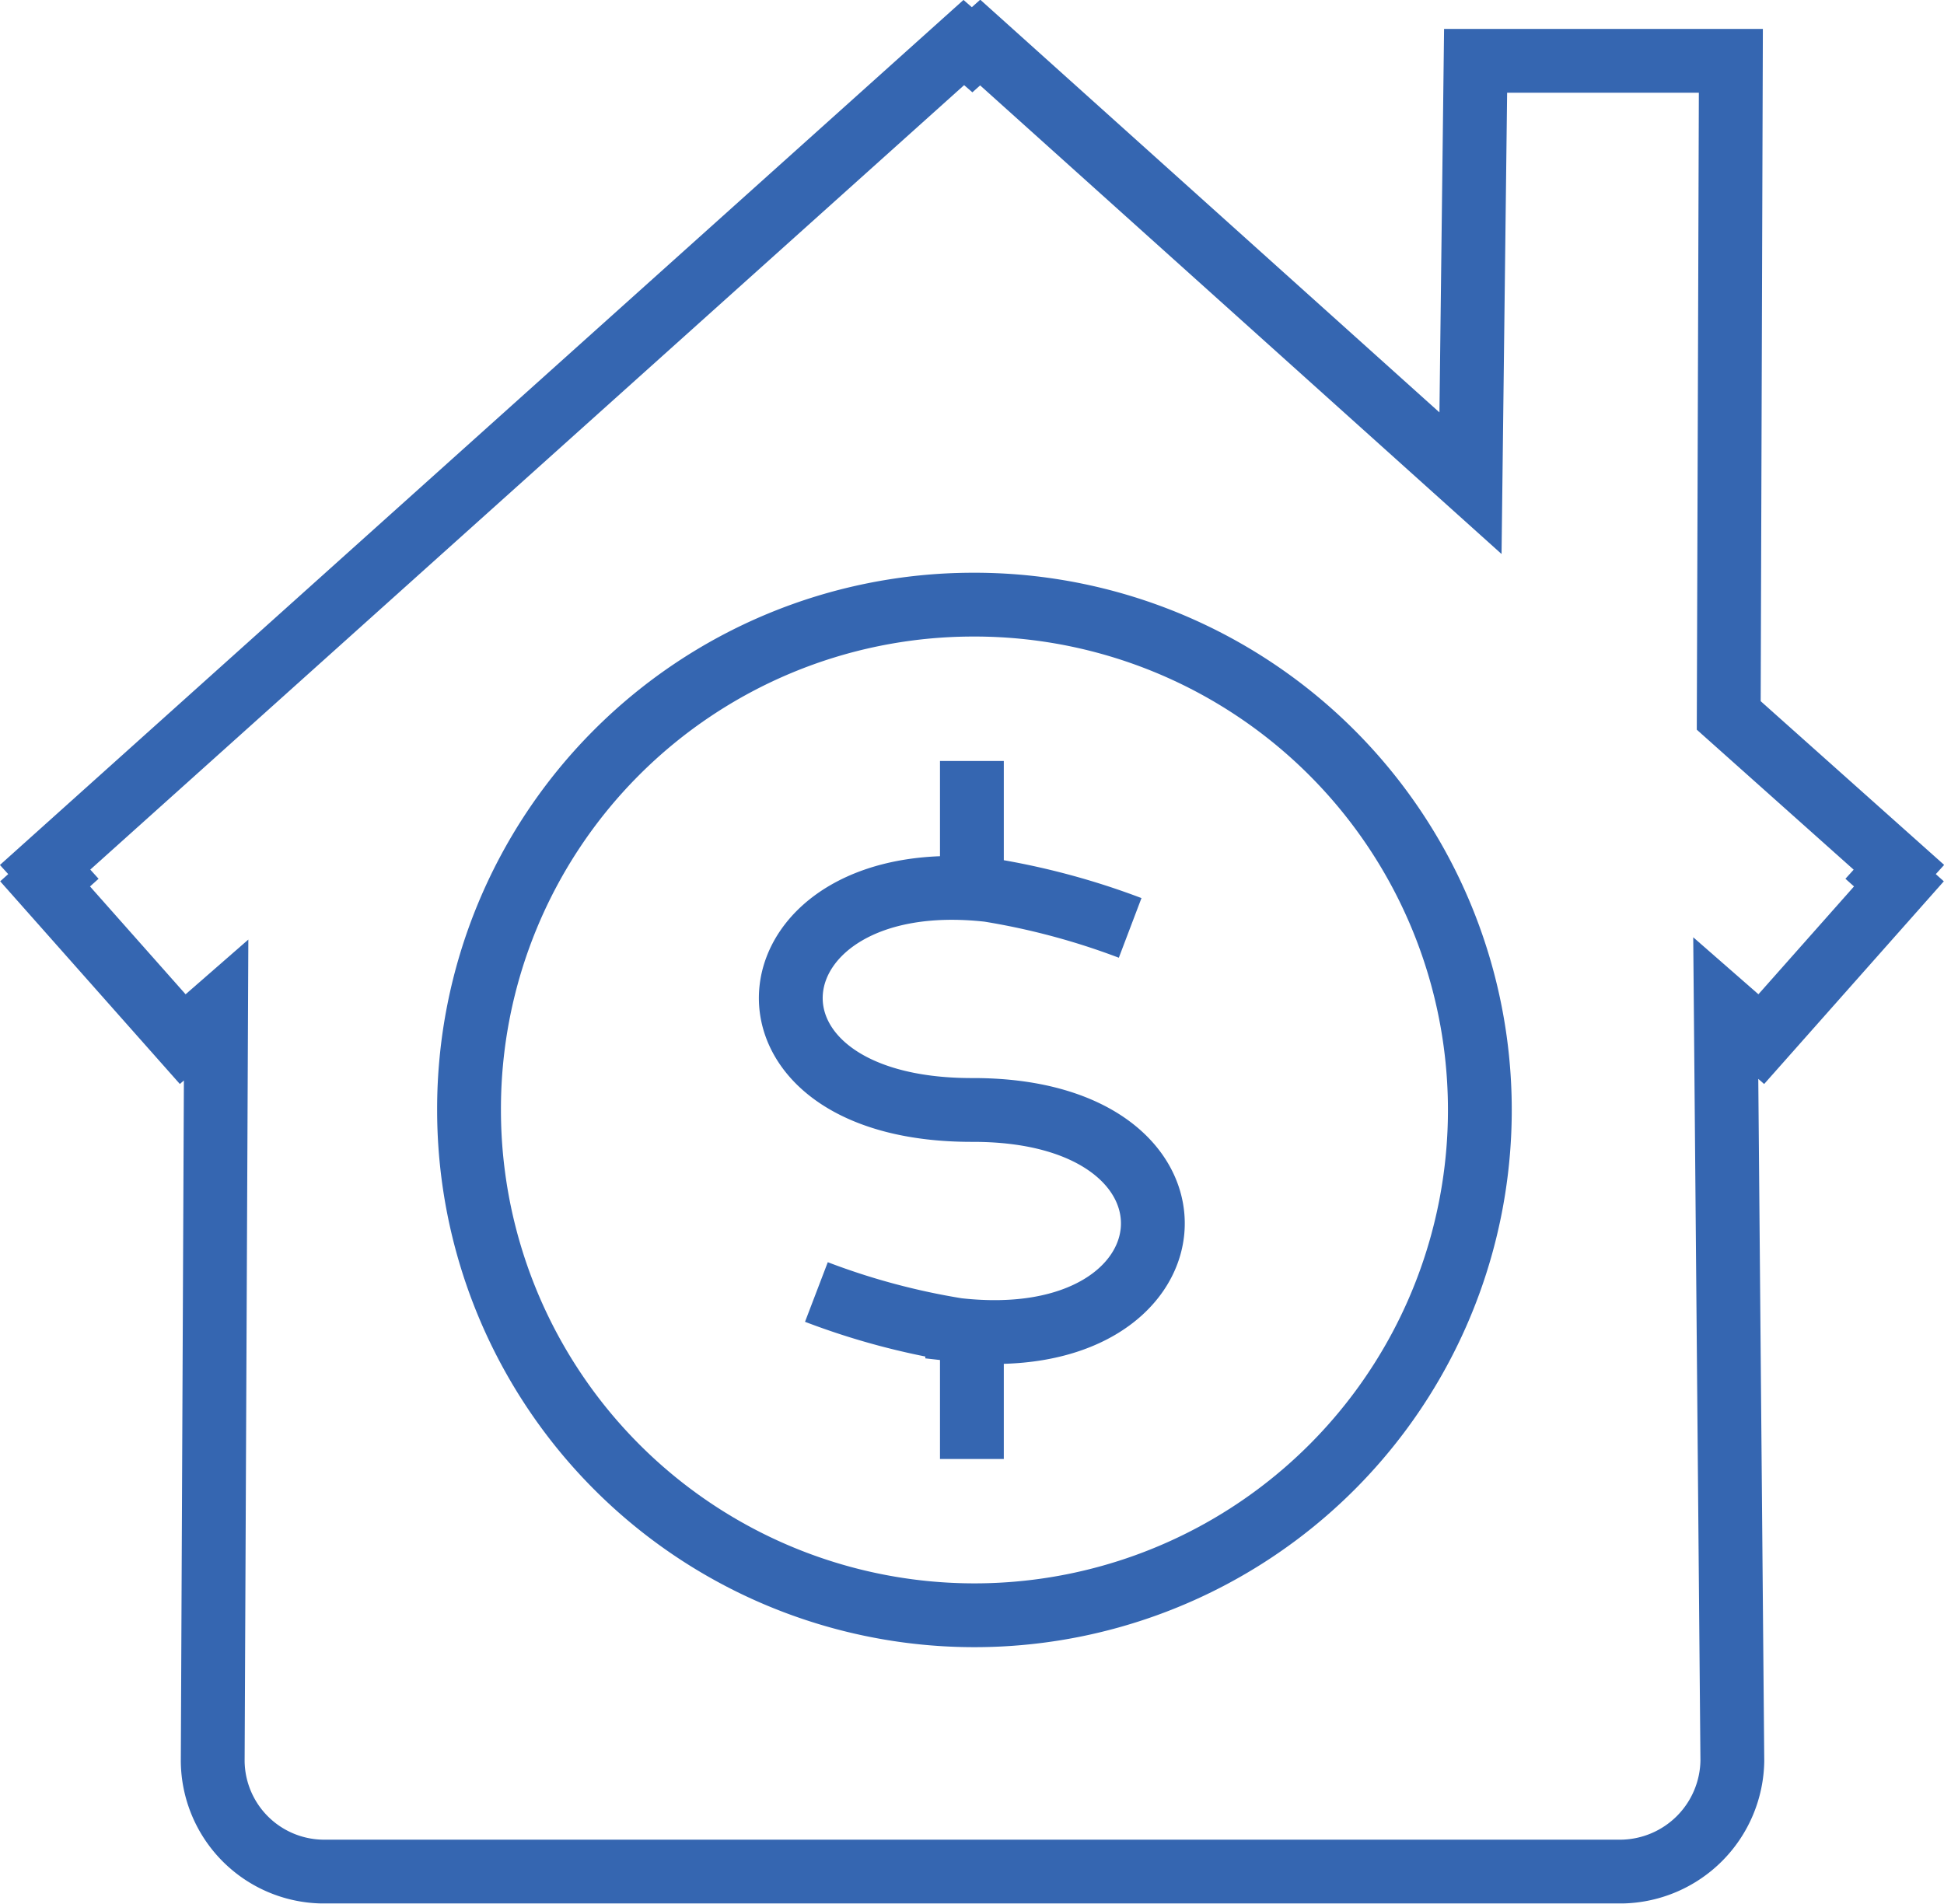 <svg xmlns="http://www.w3.org/2000/svg" viewBox="0 0 91.39 89.52"><defs><style>.cls-1{fill:none;stroke:#3566b1;stroke-miterlimit:10;stroke-width:3px;}</style></defs><title>rm_i_5</title><g id="Layer_2" data-name="Layer 2"><g id="Layer_1-2" data-name="Layer 1"><path class="cls-1" d="M81.13,47.4l1.67,1.46,6.47-7.3-.39-.35.39-.43-8-7.14.1-30.78h-12l-.24,19.86L46.08,2l-.38.34L45.31,2,2.12,40.78l.39.43-.39.35,6.47,7.3,1.57-1.37L10,82.82A5.24,5.24,0,0,0,15.12,88H76.27a5.29,5.29,0,0,0,5.17-5.2Z"/><path class="cls-1" d="M45.69,35.78v5.16m0,22.5V68.6m0-40.17A23.76,23.76,0,1,1,22.05,52.19,23.71,23.71,0,0,1,45.7,28.43Zm7.44,15.2a34.13,34.13,0,0,0-6.64-1.78c-11.54-1.3-13,10.38-.74,10.34,11.93,0,10.81,11.65-.75,10.34a33.59,33.59,0,0,1-6.62-1.78"/></g></g></svg>